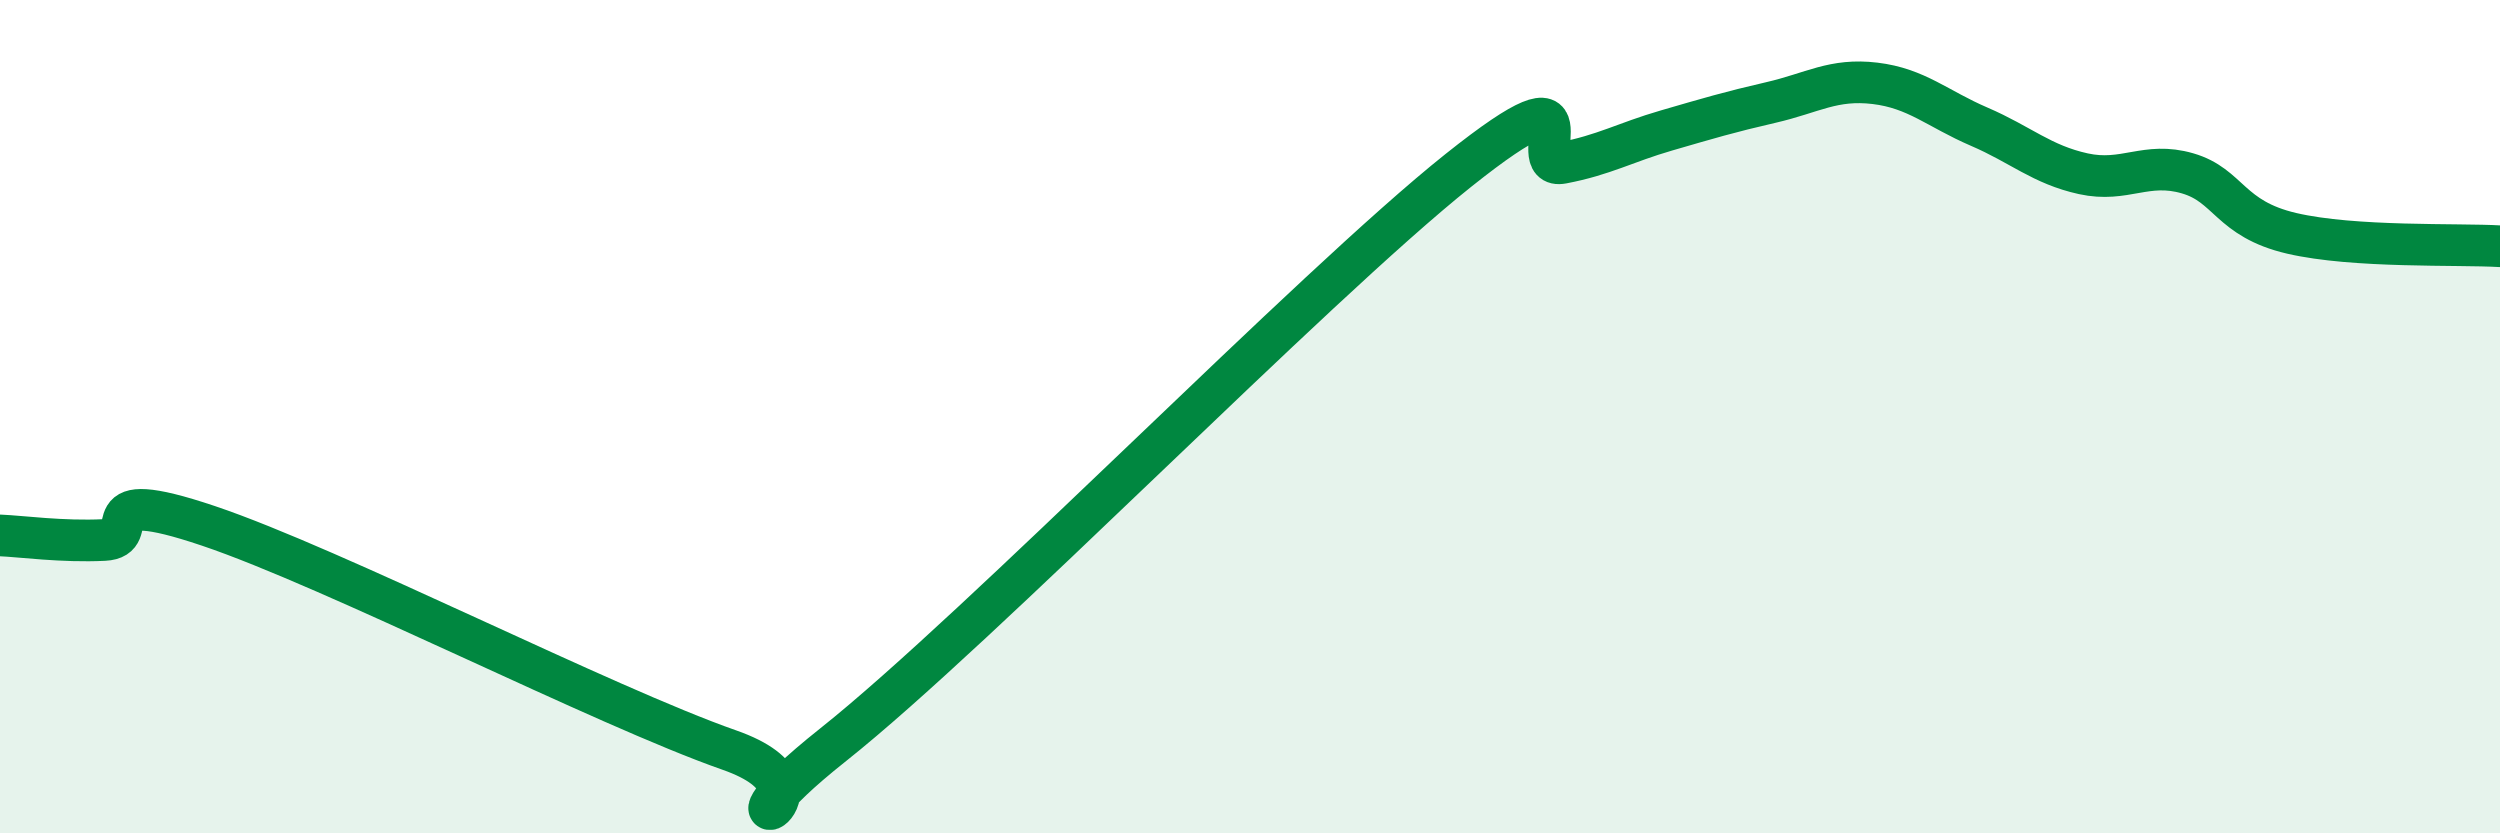 
    <svg width="60" height="20" viewBox="0 0 60 20" xmlns="http://www.w3.org/2000/svg">
      <path
        d="M 0,12.85 C 0.5,12.87 1.5,13.01 2.5,12.96 C 3.5,12.91 2,11.61 5,12.62 C 8,13.63 14.5,16.95 17.5,18 C 20.5,19.05 16.5,20.65 20,17.87 C 23.5,15.09 31.5,6.88 35,4.09 C 38.5,1.3 36.5,4.1 37.5,3.91 C 38.5,3.72 39,3.42 40,3.13 C 41,2.84 41.5,2.69 42.5,2.46 C 43.5,2.23 44,1.88 45,2 C 46,2.12 46.5,2.61 47.5,3.04 C 48.5,3.47 49,3.95 50,4.17 C 51,4.39 51.5,3.87 52.5,4.16 C 53.5,4.45 53.5,5.25 55,5.6 C 56.5,5.95 59,5.85 60,5.91L60 20L0 20Z"
        fill="#008740"
        opacity="0.1"
        stroke-linecap="round"
        stroke-linejoin="round"
      />
      <path
        d="M 0,12.85 C 0.5,12.87 1.5,13.01 2.5,12.96 C 3.5,12.91 2,11.61 5,12.62 C 8,13.63 14.5,16.95 17.5,18 C 20.5,19.05 16.5,20.65 20,17.87 C 23.5,15.09 31.5,6.88 35,4.09 C 38.5,1.3 36.5,4.1 37.5,3.91 C 38.5,3.72 39,3.42 40,3.13 C 41,2.84 41.5,2.69 42.5,2.46 C 43.5,2.23 44,1.88 45,2 C 46,2.12 46.5,2.61 47.5,3.04 C 48.5,3.47 49,3.95 50,4.17 C 51,4.39 51.5,3.87 52.5,4.16 C 53.5,4.45 53.5,5.25 55,5.6 C 56.5,5.95 59,5.85 60,5.91"
        stroke="#008740"
        stroke-width="1"
        fill="none"
        stroke-linecap="round"
        stroke-linejoin="round"
      />
    </svg>
  
